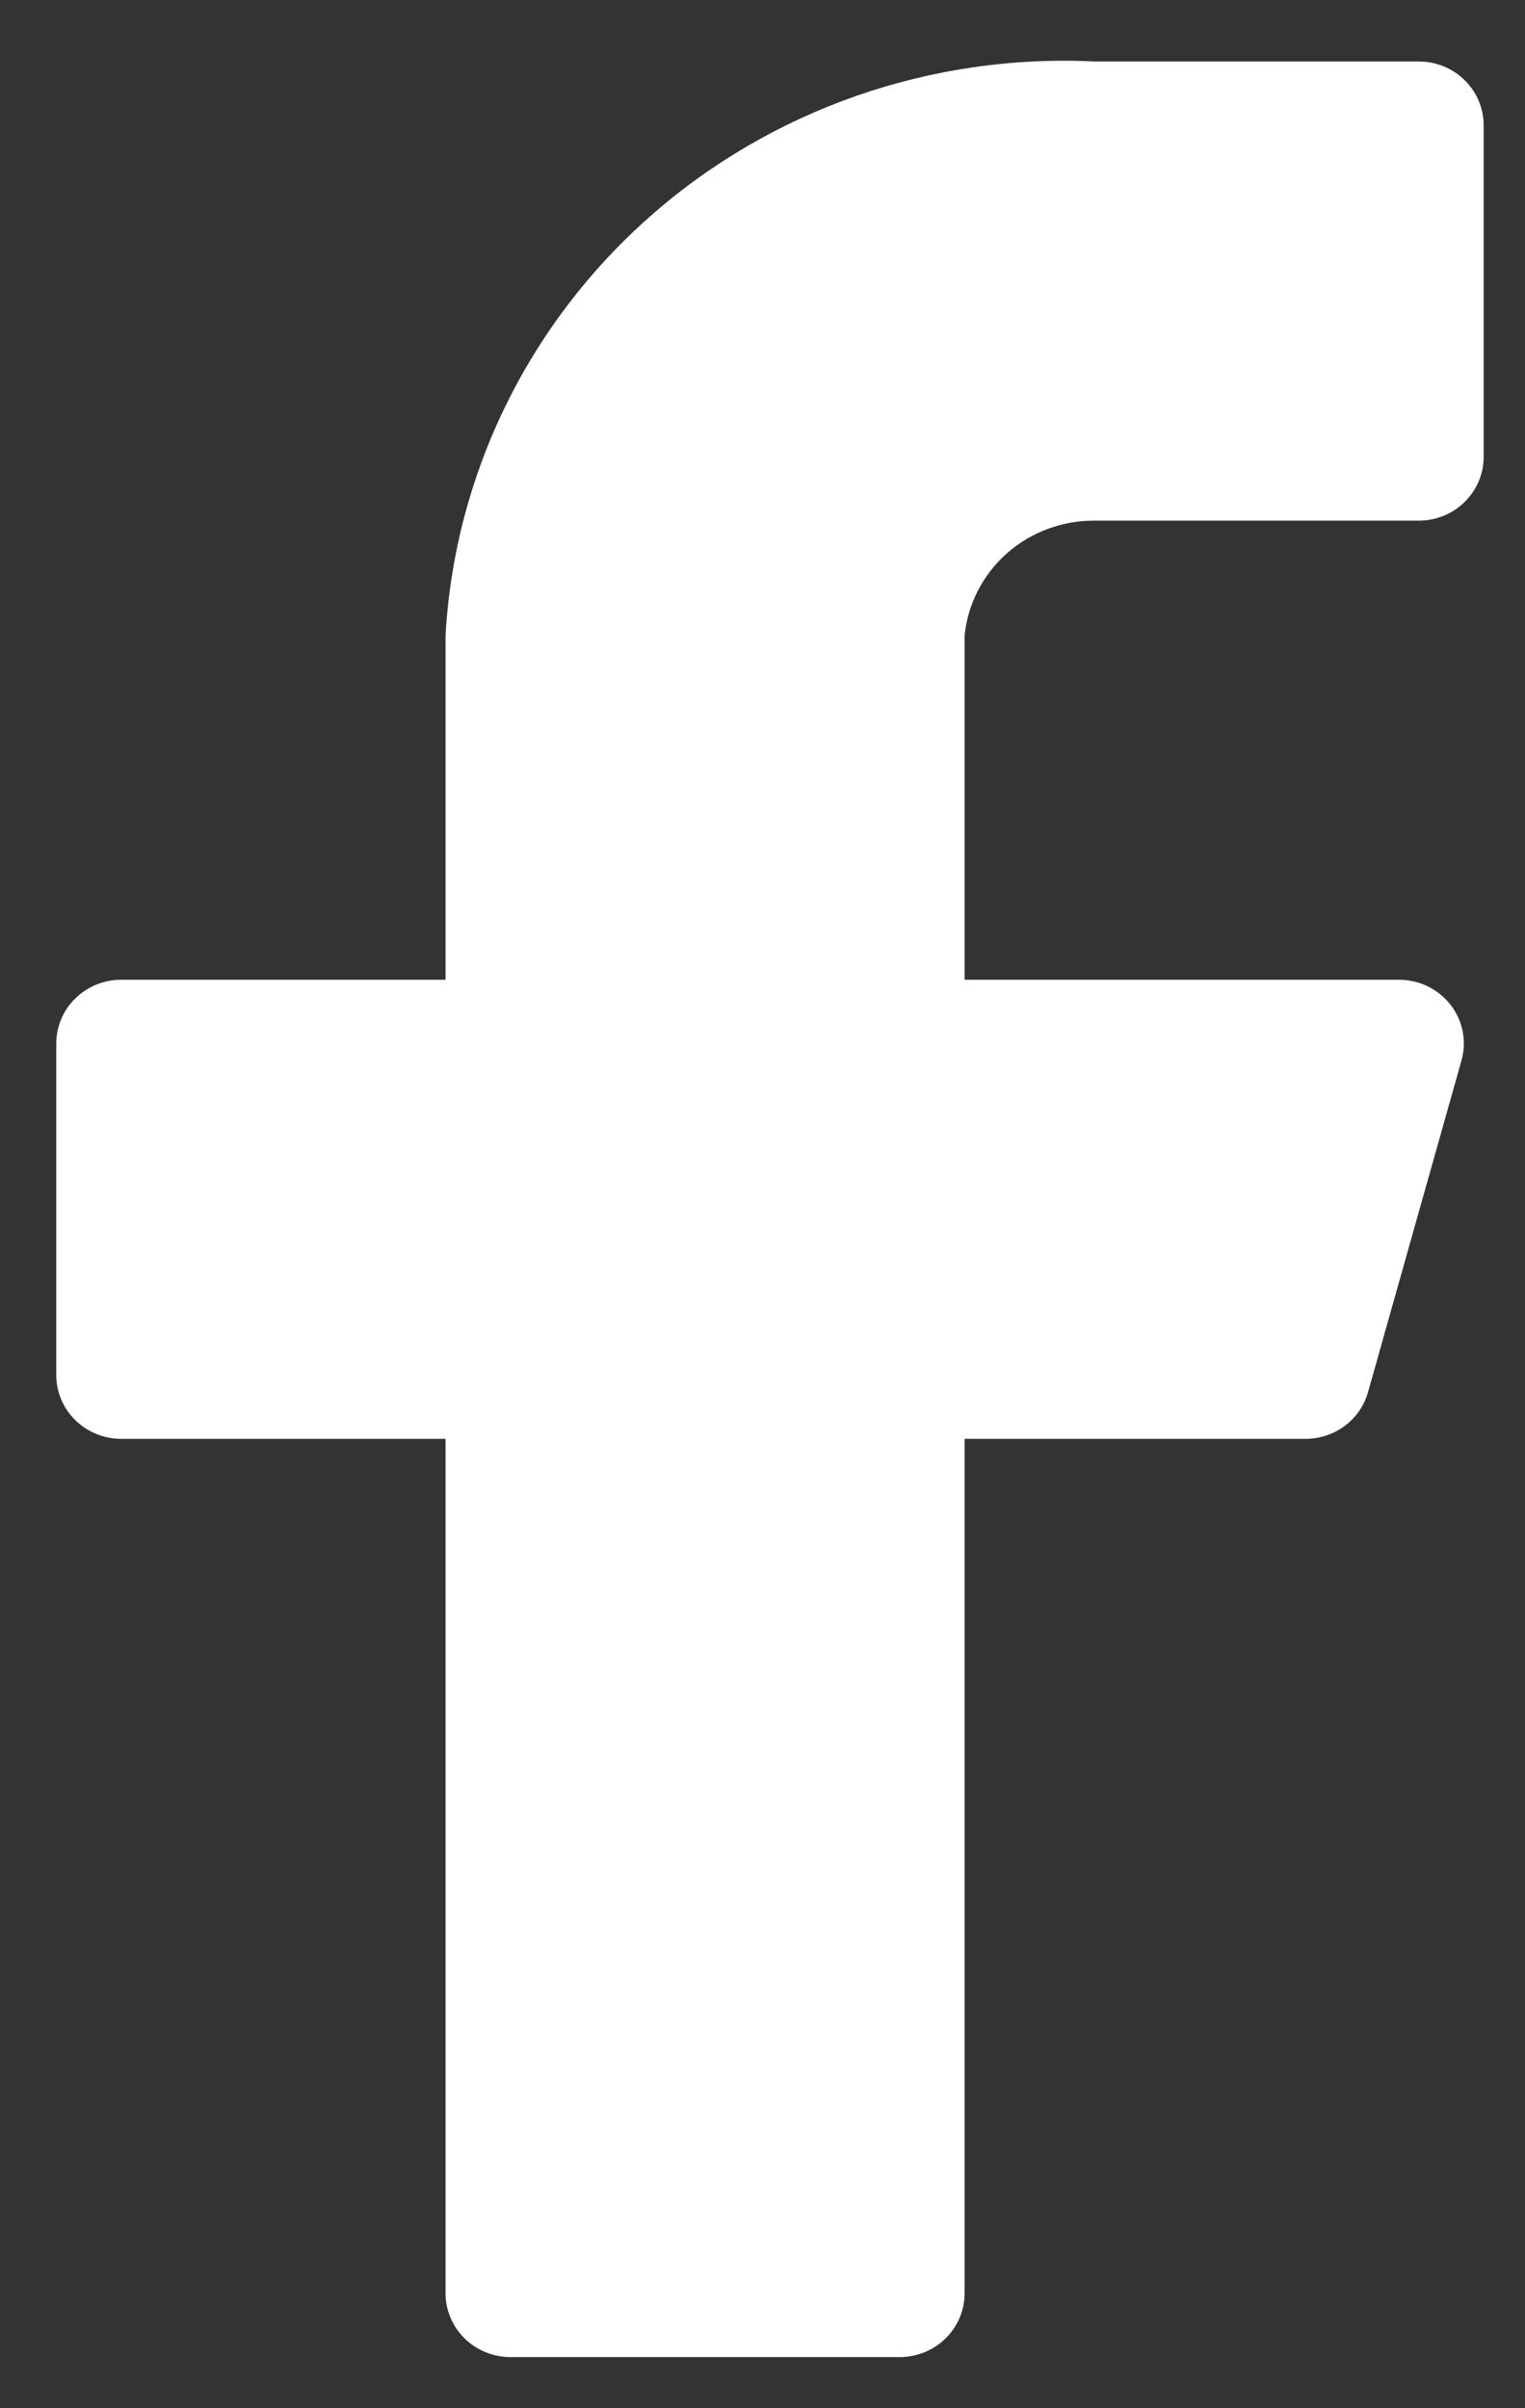 <svg width="19" height="30" viewBox="0 0 19 30" fill="none" xmlns="http://www.w3.org/2000/svg">
<rect x="0" y="0" width="19" height="30" fill="#333333" stroke="none"/>
<path d="M18.485 1.561C18.485 1.35 18.4 1.148 18.248 0.999C18.097 0.85 17.891 0.766 17.677 0.766H13.635C11.6 0.667 9.607 1.363 8.092 2.702C6.578 4.042 5.664 5.916 5.551 7.915V12.205H1.51C1.295 12.205 1.09 12.289 0.938 12.438C0.786 12.586 0.701 12.789 0.701 12.999V17.13C0.701 17.34 0.786 17.543 0.938 17.691C1.09 17.84 1.295 17.924 1.51 17.924H5.551V28.568C5.551 28.779 5.637 28.981 5.788 29.13C5.94 29.279 6.145 29.363 6.36 29.363H11.21C11.424 29.363 11.63 29.279 11.781 29.13C11.933 28.981 12.018 28.779 12.018 28.568V17.924H16.254C16.434 17.927 16.609 17.87 16.753 17.764C16.896 17.657 17 17.507 17.046 17.336L18.21 13.206C18.242 13.088 18.247 12.965 18.223 12.846C18.199 12.727 18.148 12.614 18.073 12.518C17.998 12.421 17.901 12.343 17.791 12.288C17.68 12.234 17.558 12.206 17.434 12.205H12.018V7.915C12.059 7.522 12.246 7.158 12.545 6.893C12.844 6.629 13.233 6.484 13.635 6.486H17.677C17.891 6.486 18.097 6.402 18.248 6.253C18.4 6.104 18.485 5.902 18.485 5.691V1.561Z" fill="white"/>
</svg>
